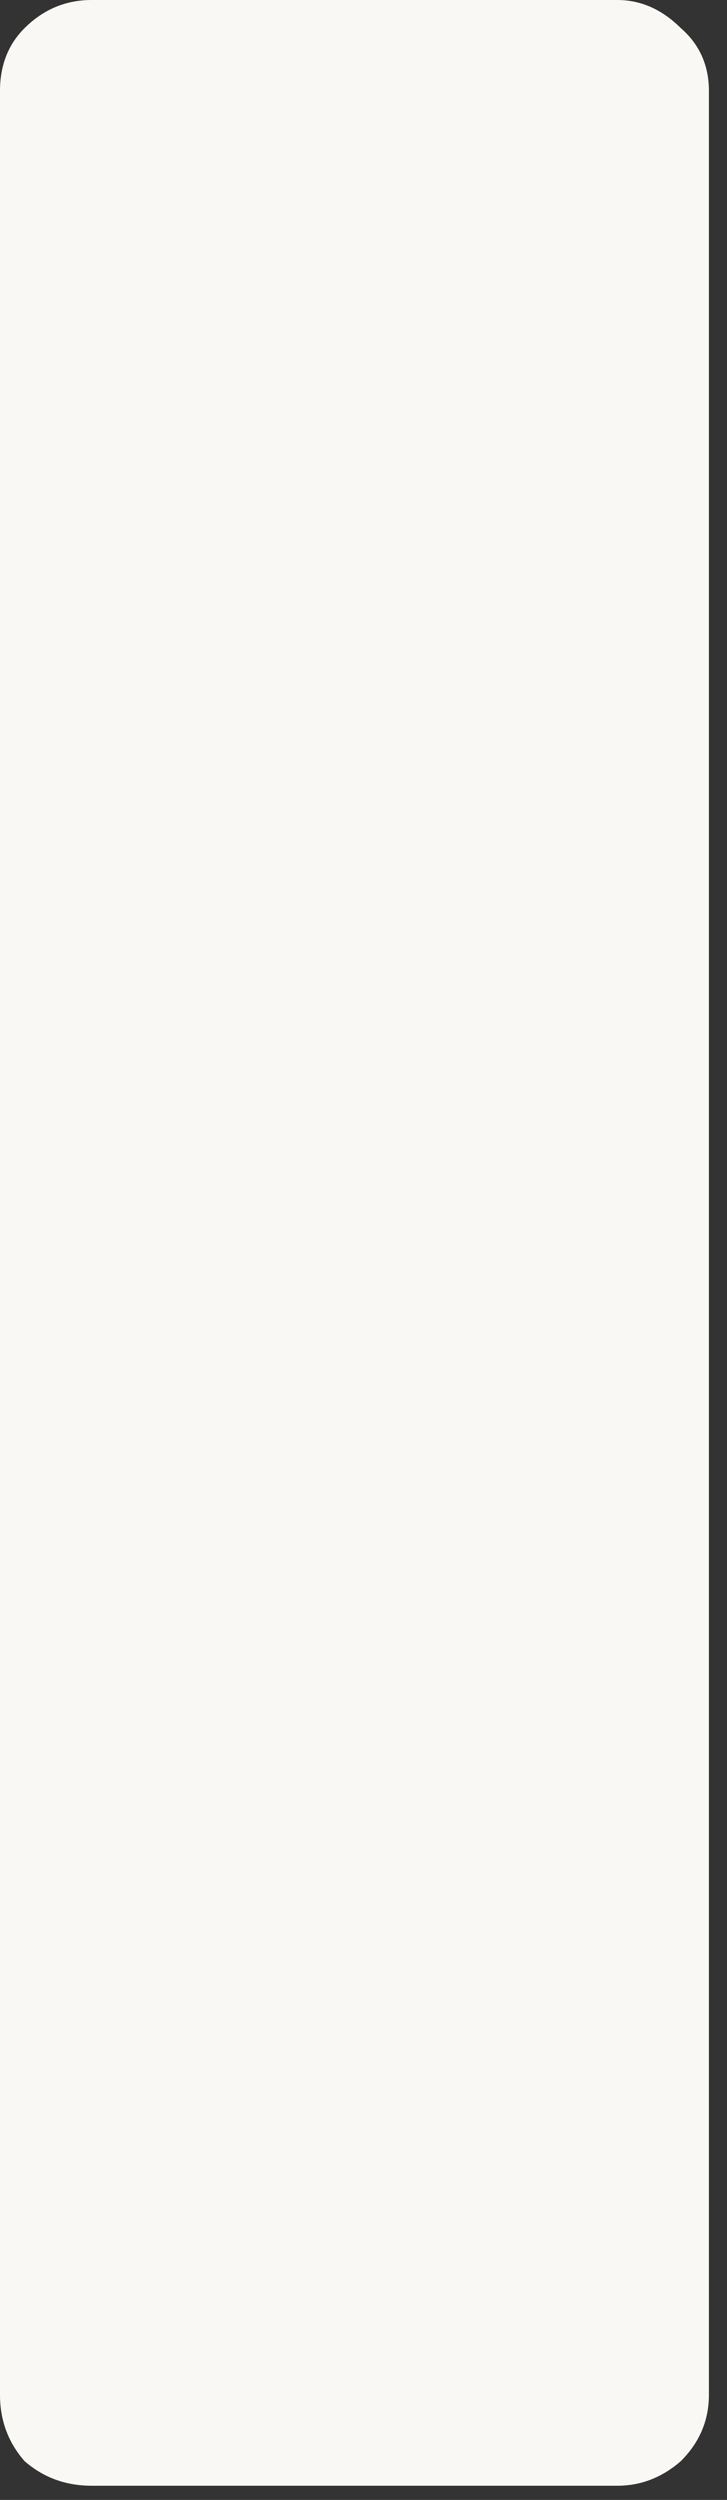 <?xml version="1.0" encoding="utf-8"?>
<svg xmlns="http://www.w3.org/2000/svg" fill="none" height="100%" overflow="visible" preserveAspectRatio="none" style="display: block;" viewBox="0 0 32 110" width="100%">
<rect x="0" y="0" width="32" height="110" fill="#333333" stroke="none"/>
<path d="M4.036 109.376C2.898 109.376 1.915 109.017 1.087 108.298C0.362 107.476 0 106.501 0 105.371V4.005C0 2.876 0.362 1.951 1.087 1.232C1.915 0.411 2.898 0 4.036 0H27.168C28.203 0 29.134 0.411 29.962 1.232C30.79 1.951 31.204 2.876 31.204 4.005V105.371C31.204 106.501 30.79 107.476 29.962 108.298C29.134 109.017 28.203 109.376 27.168 109.376H4.036Z" fill="#F9F8F4" id="keila"/>
</svg>
